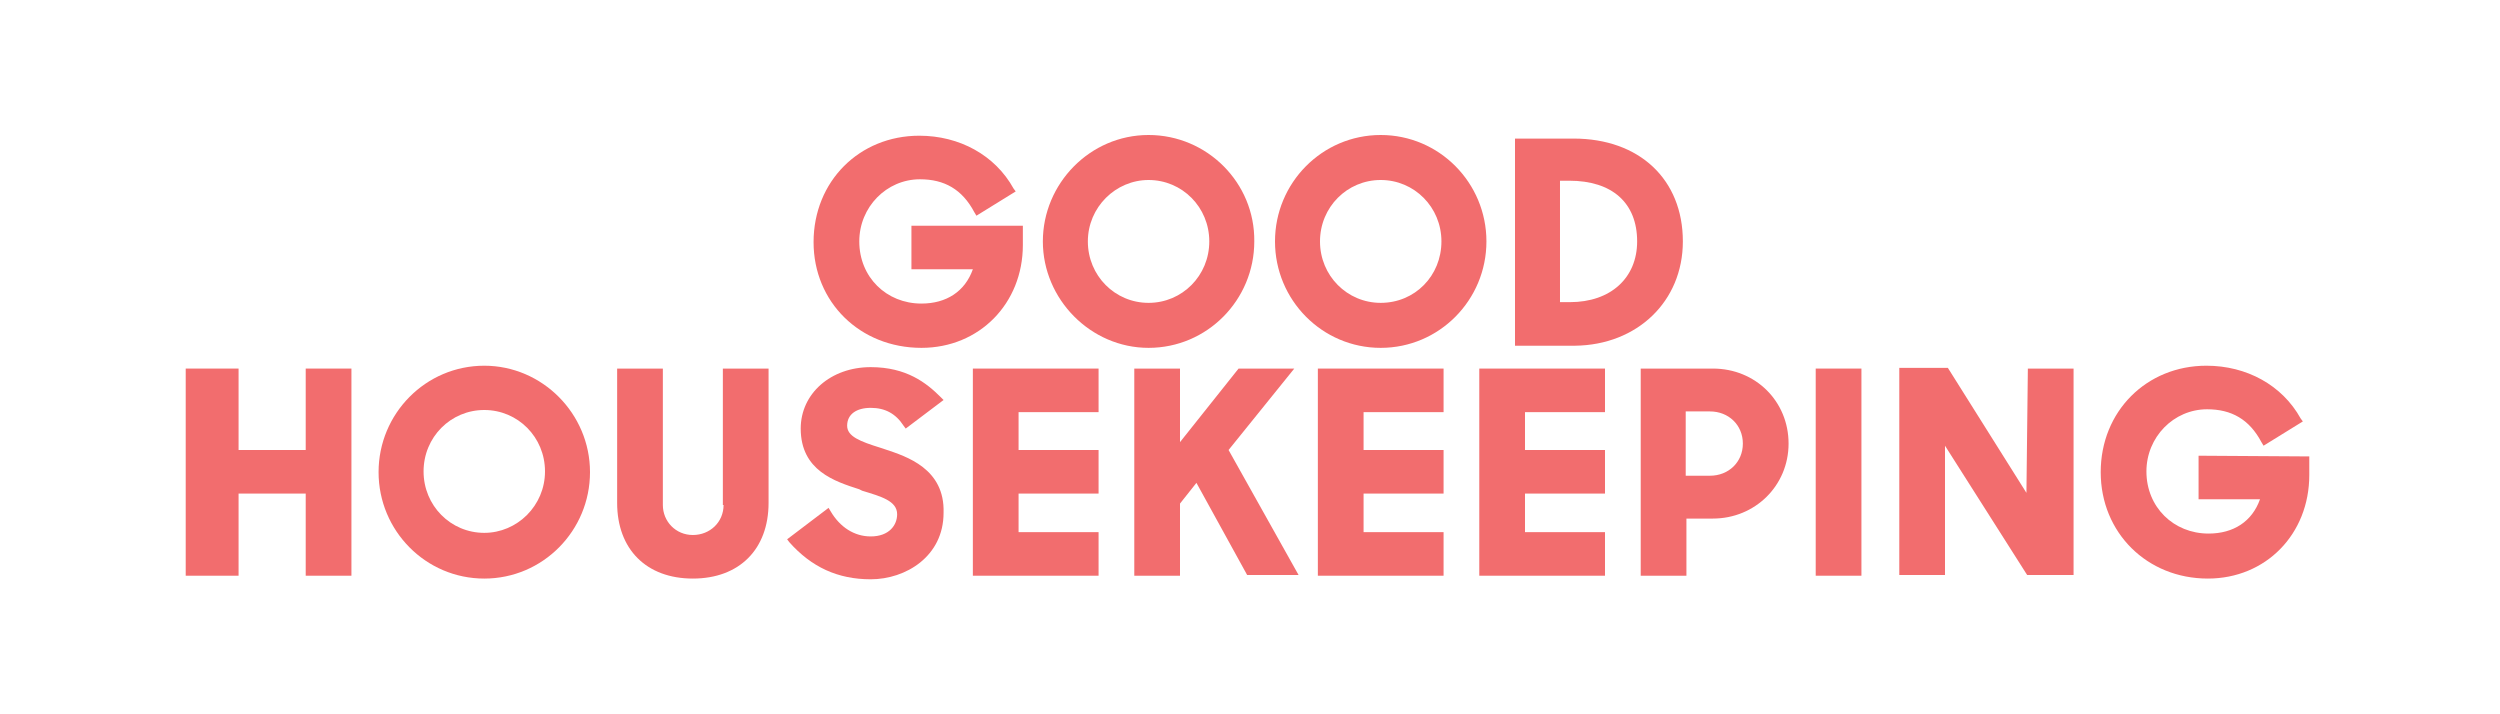 <?xml version="1.0" encoding="utf-8"?>
<!-- Generator: Adobe Illustrator 26.5.0, SVG Export Plug-In . SVG Version: 6.00 Build 0)  -->
<svg version="1.1" id="Layer_1" xmlns="http://www.w3.org/2000/svg" xmlns:xlink="http://www.w3.org/1999/xlink" x="0px" y="0px"
	 viewBox="0 0 350 100" style="enable-background:new 0 0 350 100;" xml:space="preserve">
<style type="text/css">
	.st0{fill:#F26D6E;}
</style>
<g id="Page-1">
	<g>
		<path id="Fill-1" class="st0" d="M42.8,63h-9.4V51.6h-7.4v29h7.4V69.1h9.4v11.5h6.4v-29h-6.4V63"/>
		<path id="Fill-2" class="st0" d="M207.1,80.6h17.6v-6.1h-11.2v-5.4h11.2V63h-11.2v-5.3h11.2v-6.1h-17.6V80.6"/>
		<path id="Fill-3" class="st0" d="M101.3,70.7c0,2.4-1.9,4.2-4.3,4.2c-2.4,0-4.2-1.9-4.2-4.2V51.6h-6.4v18.8
			C86.4,76.9,90.5,81,97,81s10.6-4.1,10.6-10.6V51.6h-6.4V70.7"/>
		<path id="Fill-4" class="st0" d="M67.8,51.2c-8.2,0-14.8,6.7-14.8,14.9s6.6,14.9,14.8,14.9s14.8-6.7,14.8-14.9
			S75.9,51.2,67.8,51.2L67.8,51.2z M67.8,74.6c-4.7,0-8.5-3.8-8.5-8.6s3.8-8.6,8.5-8.6c4.7,0,8.5,3.8,8.5,8.6S72.4,74.6,67.8,74.6
			L67.8,74.6z"/>
		<path id="Fill-5" class="st0" d="M307.8,63.8v6.1h8.6c-1.1,3.1-3.7,4.8-7.2,4.8c-4.9,0-8.7-3.7-8.7-8.7c0-4.8,3.8-8.7,8.5-8.7
			c3.4,0,5.9,1.4,7.6,4.6l0.3,0.5l5.5-3.4l-0.3-0.4c-2.6-4.7-7.6-7.4-13.2-7.4c-8.4,0-14.8,6.4-14.8,14.9c0,8.5,6.5,14.9,15,14.9
			c8.1,0,14.2-6.2,14.2-14.5v-2.6L307.8,63.8"/>
		<path id="Fill-6" class="st0" d="M283.7,69l-11-17.5h-6.8v29h6.4V62.4l11.5,18.1h6.5V51.6h-6.4L283.7,69"/>
		<path id="Fill-7" class="st0" d="M254.2,51.6h6.4v29h-6.4V51.6z"/>
		<path id="Fill-8" class="st0" d="M184.5,80.6h17.6v-6.1h-11.2v-5.4h11.2V63h-11.2v-5.3h11.2v-6.1h-17.6V80.6"/>
		<path id="Fill-9" class="st0" d="M123.9,62.9l-0.6-0.2c-2.9-0.9-4.7-1.6-4.7-3.1c0-1.6,1.3-2.5,3.3-2.5c2,0,3.5,0.8,4.6,2.5
			l0.3,0.4l5.3-4l-0.4-0.4c-2-2-4.8-4.2-9.8-4.2c-5.6,0-9.8,3.7-9.8,8.6c0,5.9,4.8,7.4,8.2,8.5l0.4,0.2c2.6,0.8,4.9,1.4,4.9,3.3
			c0,1.5-1.1,3.1-3.7,3.1c-2.3,0-4.3-1.3-5.6-3.5l-0.3-0.5l-5.8,4.4l0.3,0.4c3.1,3.5,6.8,5.2,11.4,5.2c4.9,0,10.2-3.2,10.2-9.3
			C132.3,65.6,126.9,63.9,123.9,62.9"/>
		<path id="Fill-10" class="st0" d="M239.8,51.6h-10.1v29h6.4v-8h3.7c5.9,0,10.6-4.6,10.6-10.5C250.4,56.2,245.8,51.6,239.8,51.6
			L239.8,51.6z M236,57.6h3.4c2.6,0,4.6,1.9,4.6,4.5c0,2.6-2,4.5-4.6,4.5H236V57.6L236,57.6z"/>
		<path id="Fill-11" class="st0" d="M136.2,80.6h17.6v-6.1h-11.2v-5.4h11.2V63h-11.2v-5.3h11.2v-6.1h-17.6V80.6"/>
		<path id="Fill-12" class="st0" d="M181.2,51.6h-7.8l-8.2,10.3V51.6h-6.4v29h6.4V70.5l2.3-2.9l7.1,12.9h7.2L172,63L181.2,51.6"/>
		<path id="Fill-13" class="st0" d="M235.6,33.8c0-8.7-6.1-14.4-15.3-14.4h-8.2v29h8.4C229.2,48.3,235.6,42.2,235.6,33.8L235.6,33.8
			z M219.7,25.3c6,0,9.5,3.1,9.5,8.5c0,5.1-3.7,8.5-9.4,8.5h-1.4v-17H219.7L219.7,25.3z"/>
		<path id="Fill-14" class="st0" d="M160.8,48.7c8.2,0,14.8-6.7,14.8-14.9c0.1-8.2-6.6-14.9-14.8-14.9S146,25.7,146,33.8
			S152.7,48.7,160.8,48.7L160.8,48.7z M160.8,25.2c4.7,0,8.5,3.8,8.5,8.6s-3.8,8.6-8.5,8.6s-8.5-3.8-8.5-8.6S156.2,25.2,160.8,25.2
			L160.8,25.2z"/>
		<path id="Fill-15" class="st0" d="M193.3,18.9c-8.2,0-14.8,6.7-14.8,14.9s6.6,14.9,14.8,14.9s14.8-6.7,14.8-14.9
			S201.5,18.9,193.3,18.9L193.3,18.9z M193.3,42.4c-4.7,0-8.5-3.8-8.5-8.6s3.8-8.6,8.5-8.6c4.7,0,8.5,3.8,8.5,8.6
			S198.1,42.4,193.3,42.4L193.3,42.4z"/>
		<path id="Fill-16" class="st0" d="M129,48.7c8.1,0,14.2-6.2,14.2-14.4v-2.7h-15.6v6.1h8.6c-1.1,3.1-3.7,4.8-7.2,4.8
			c-4.9,0-8.7-3.7-8.7-8.7c0-4.8,3.8-8.7,8.5-8.7c3.4,0,5.9,1.4,7.6,4.6l0.3,0.5l5.5-3.4l-0.3-0.4c-2.6-4.7-7.6-7.4-13.2-7.4
			c-8.4,0-14.8,6.4-14.8,14.9C113.9,42.3,120.4,48.7,129,48.7"/>
	</g>
</g>
</svg>
